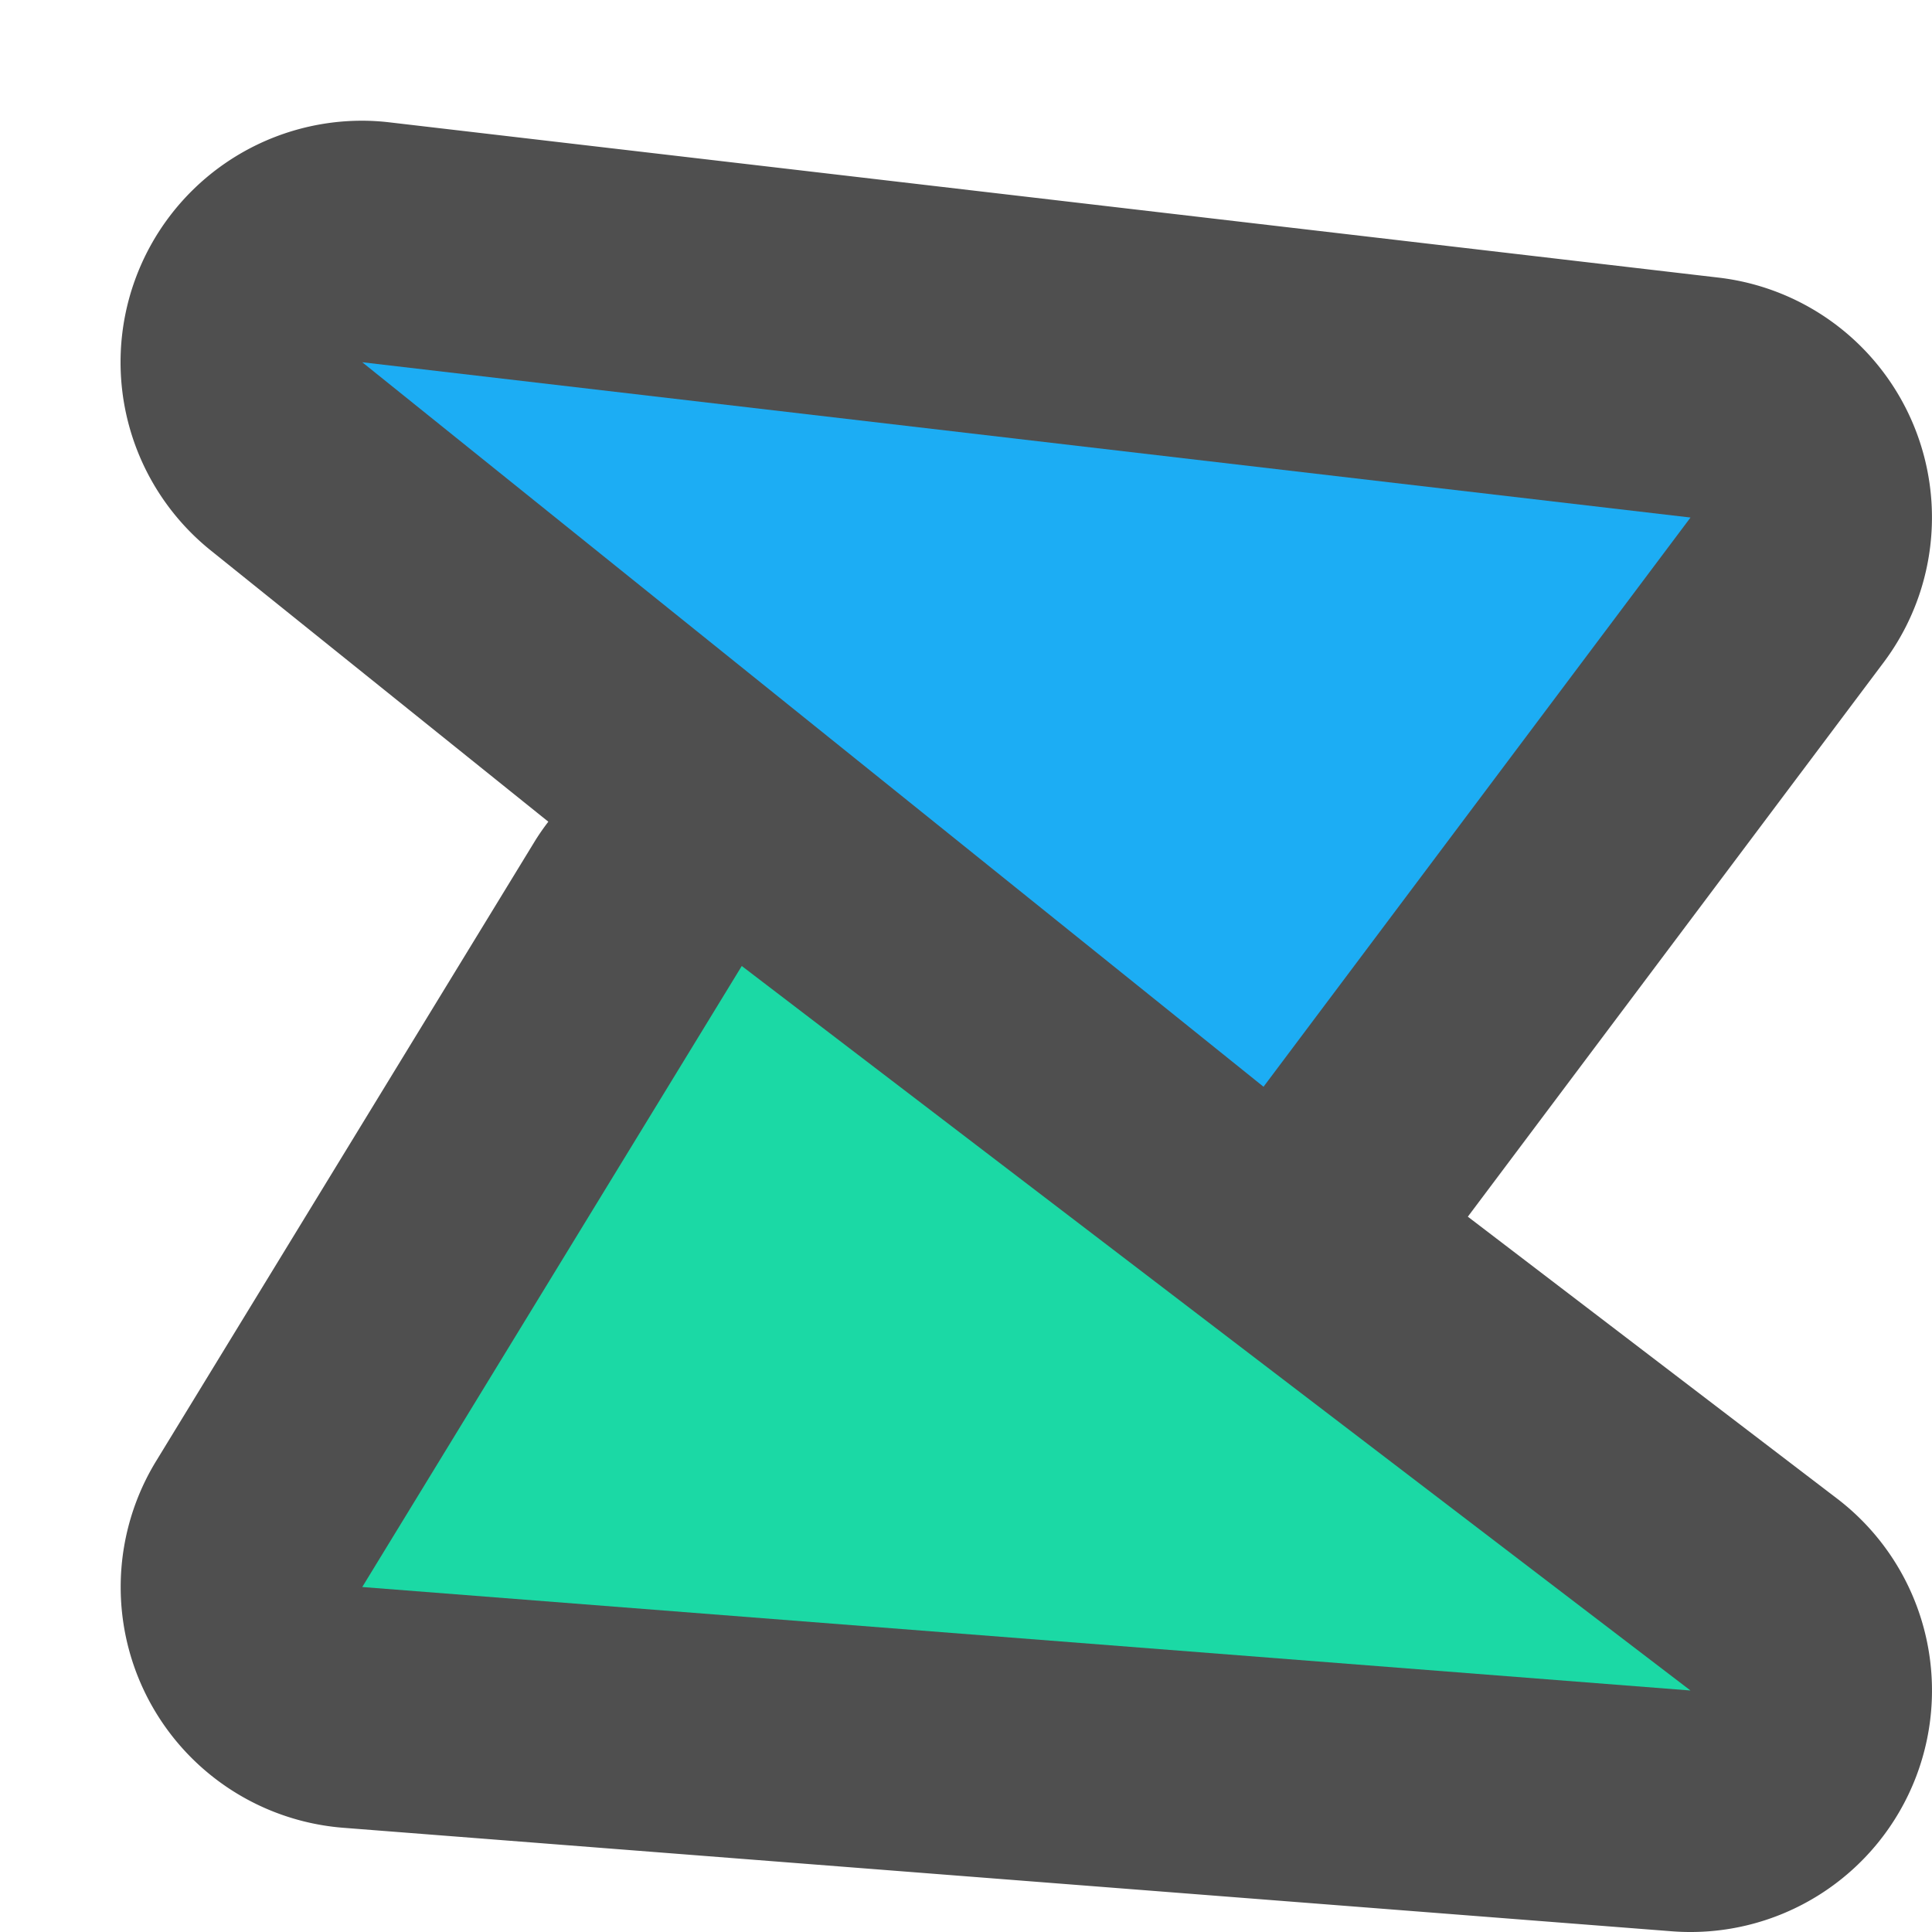 <svg xmlns="http://www.w3.org/2000/svg" width="16" height="16" version="1.1">
 <path style="fill:#4f4f4f" d="M 3.033,1 A 2,2 0 0 0 1.746,4.559 L 4.541,6.805 A 2,2 0 0 0 4.435,6.957 L 1.293,12.1 A 2,2 0 0 0 2.844,15.137 L 13.844,15.994 A 2,2 0 0 0 15.213,12.41 L 12.156,10.076 15.6,5.485 A 2,2 0 0 0 14.232,2.299 L 3.232,1.014 A 2,2 0 0 0 3.033,1 Z"/>
 <path style="fill:#1bd9a5" d="M 3,13.143 6.143,8 14,14 Z"/>
 <path style="fill:#1cadf4" d="M 3,3 14,4.286 10.464,9 Z"/>
</svg>
